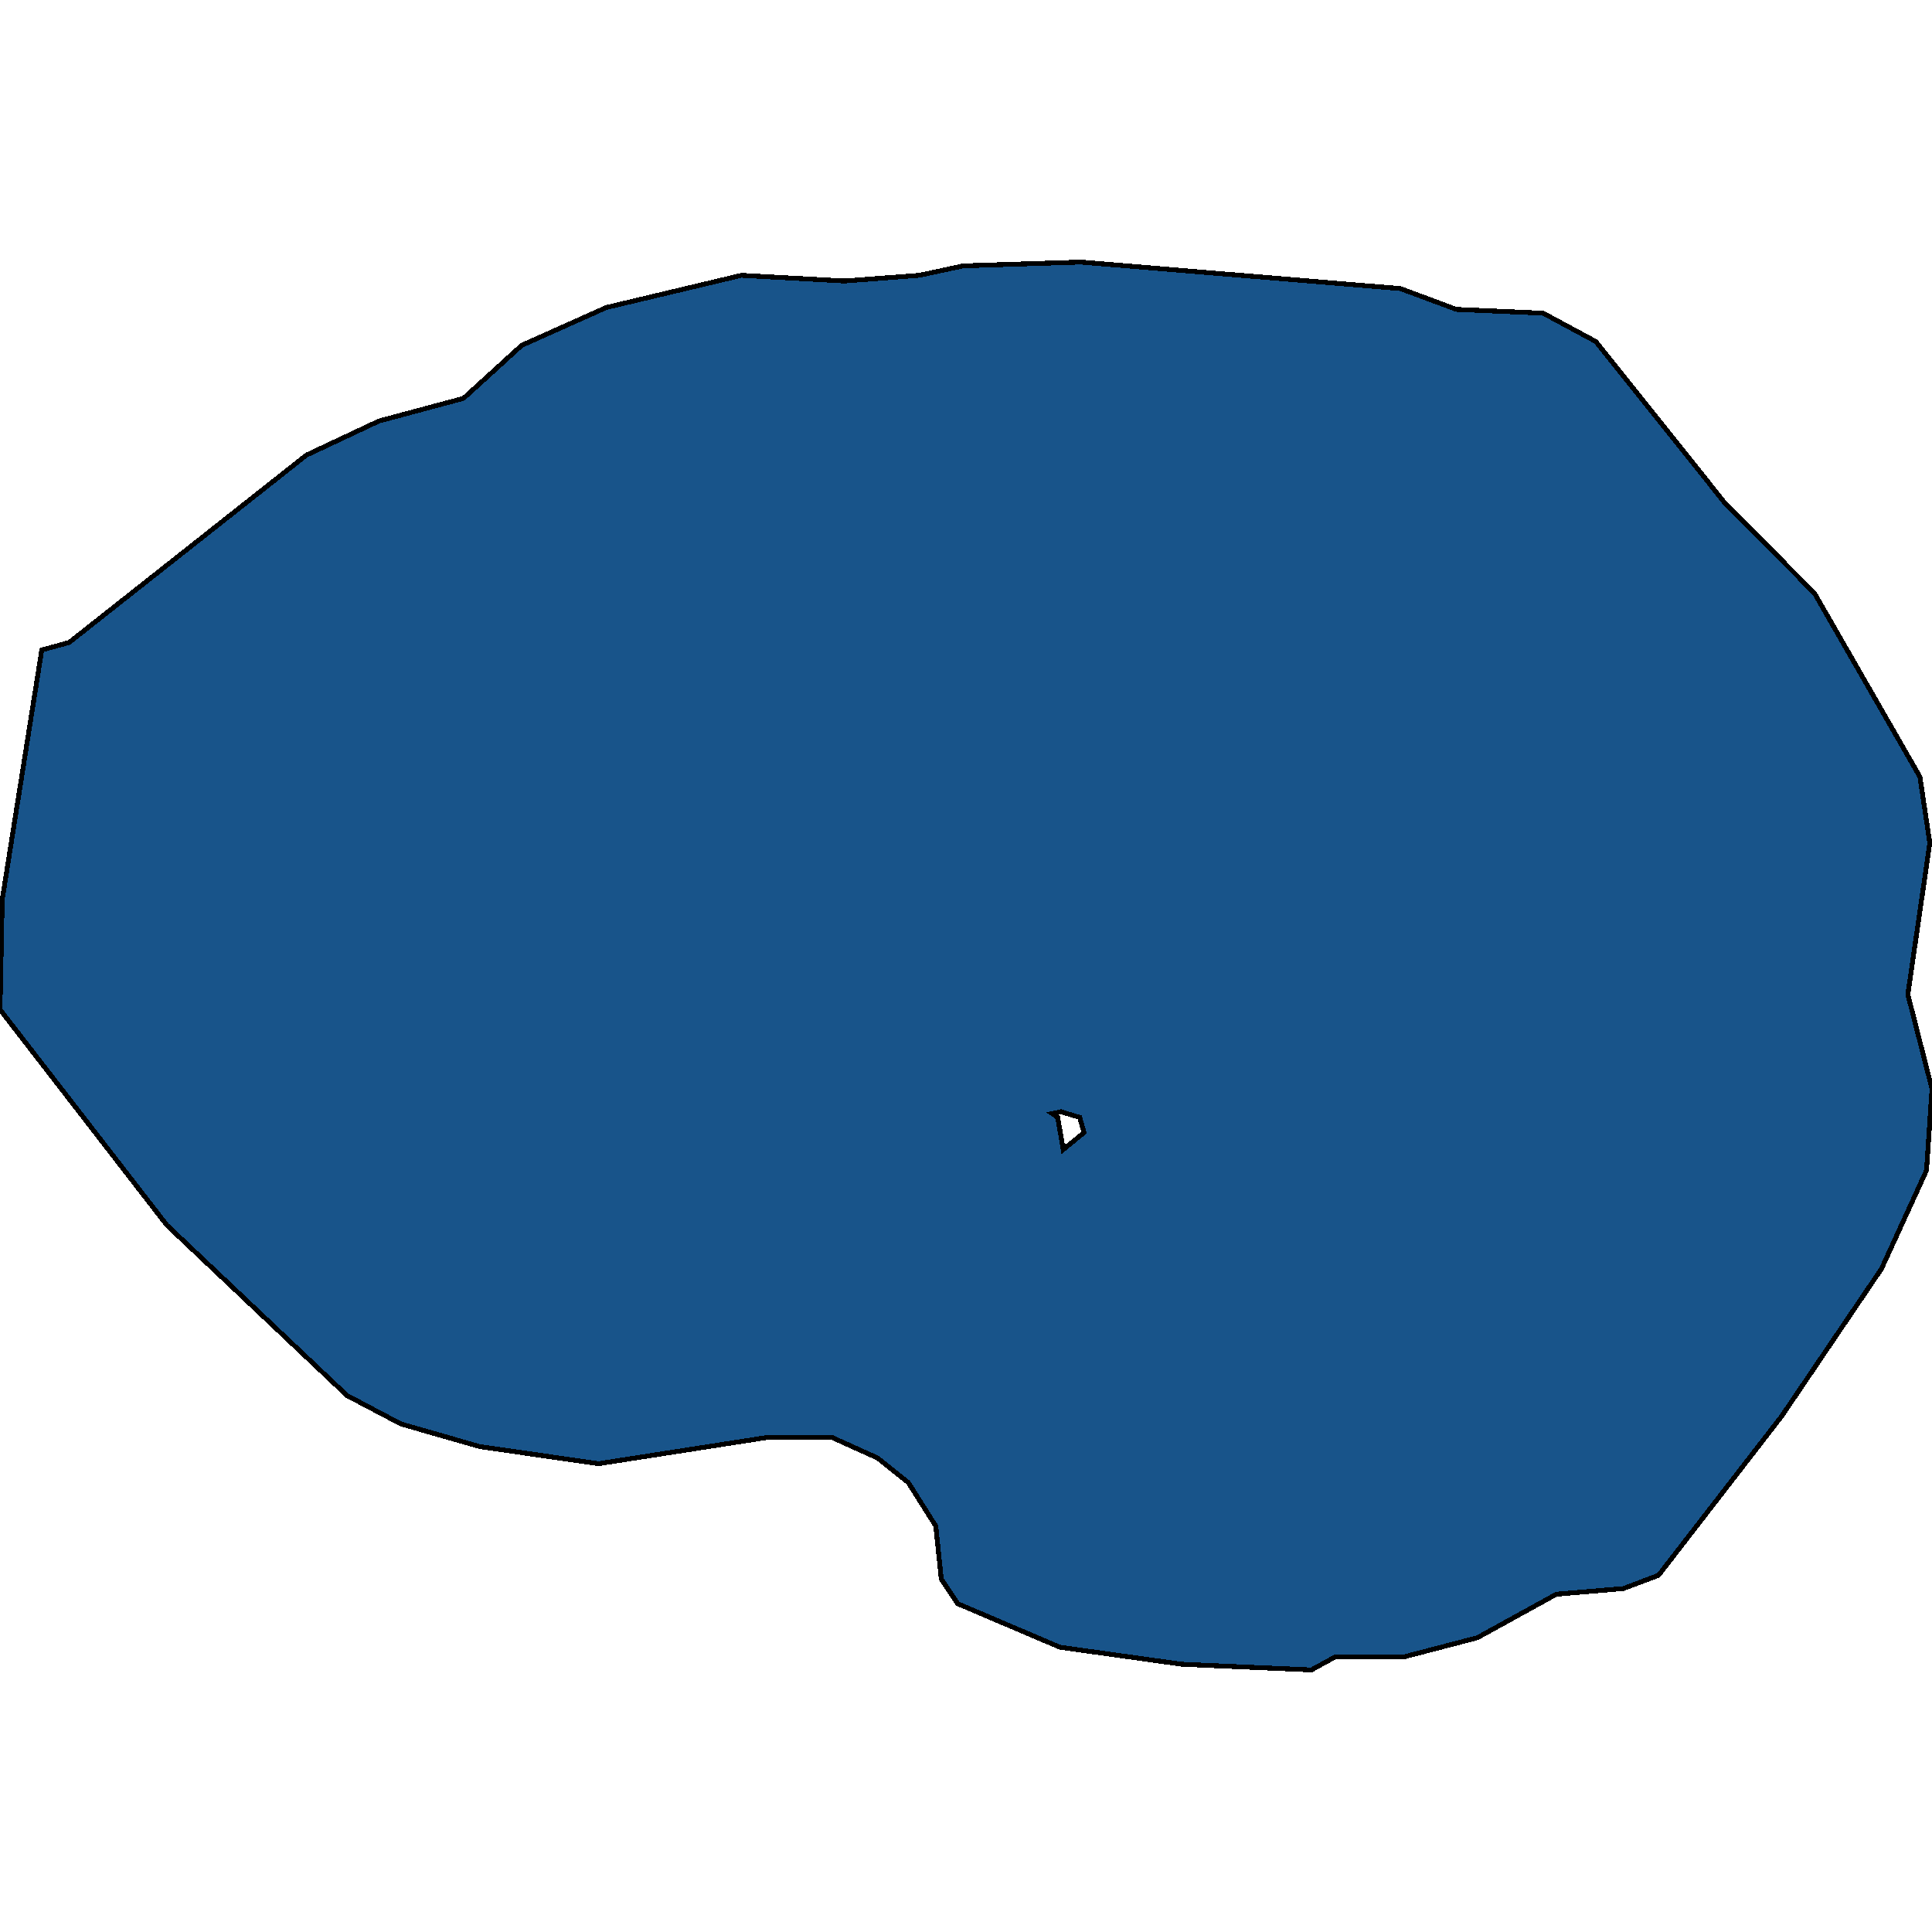 <svg xmlns="http://www.w3.org/2000/svg" width="400" height="400"><path style="stroke: black; fill: #18548a; shape-rendering: crispEdges; stroke-width: 1px;" d="M223.764,54.261L289.937,59.746L301.535,64.056L319.5,64.84L330.415,70.717L357.021,104.02L375.668,122.826L397.499,160.829L399.545,174.541L394.997,205.883L400,225.472L398.863,242.317L389.54,262.689L368.846,293.245L343.377,326.152L336.1,328.894L322.229,330.069L305.856,339.079L290.847,342.997L276.521,342.997L271.518,345.739L244.684,344.564L219.443,341.038L198.294,332.028L194.883,326.935L193.746,315.967L188.061,306.957L181.694,301.864L172.143,297.555L159.181,297.555L123.934,303.039L99.375,299.513L83.002,294.812L71.859,288.936L34.565,253.678L0,209.017L0.455,186.295L8.641,134.58L14.326,133.012L63.445,94.225L78.454,87.173L95.964,82.471L108.016,71.501L125.526,63.665L153.496,57.004L174.872,58.179L190.335,57.004L199.431,55.045ZM218.988,231.348L220.125,238.008L224.446,234.482L223.536,231.348L219.67,230.173L217.851,230.564Z"></path></svg>